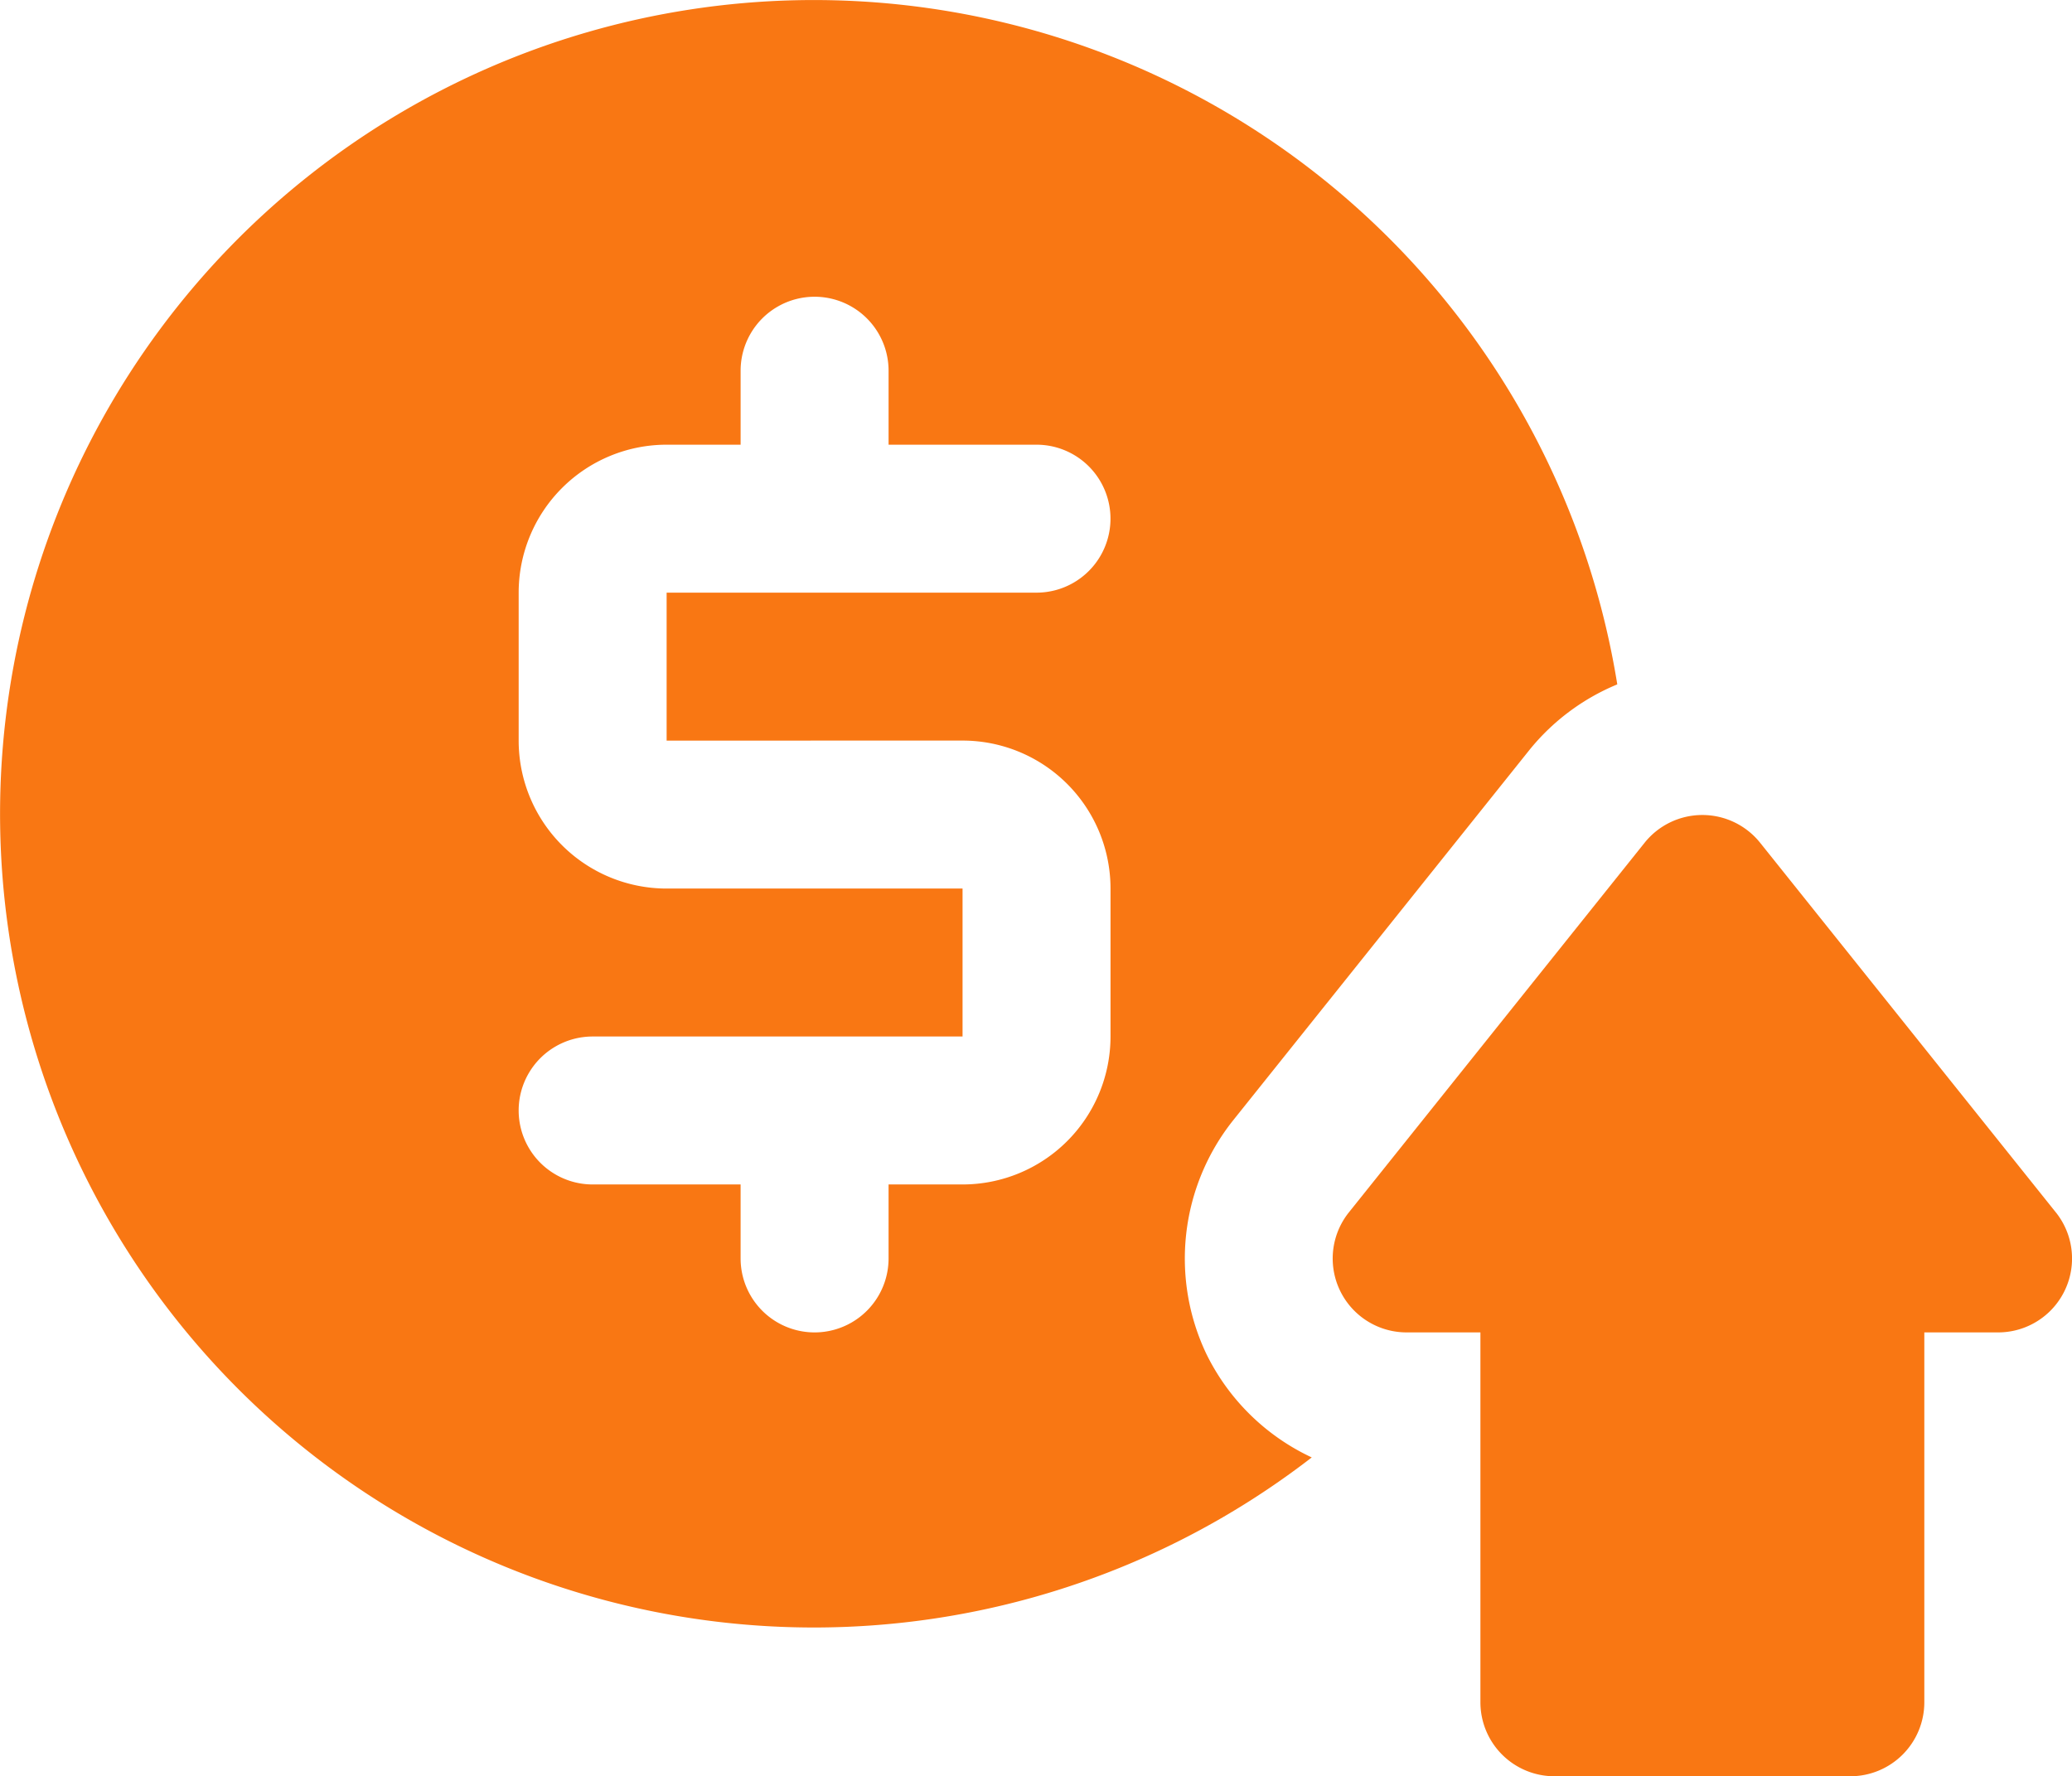 <?xml version="1.0" encoding="utf-8"?>
<svg xmlns="http://www.w3.org/2000/svg" width="324.265" height="278" viewBox="0 0 324.265 278">
  <g id="Layer_2" data-name="Layer 2" transform="translate(-1.989 -3.988)">
    <path id="Path_13564" data-name="Path 13564" d="M133.194,77.228,86.883,19.338a11.578,11.578,0,0,0-18.061,0L22.51,77.228a11.564,11.564,0,0,0,9.031,18.756H43.119v57.889A11.578,11.578,0,0,0,54.7,165.451h46.311a11.578,11.578,0,0,0,11.578-11.578V95.984h11.578a11.564,11.564,0,0,0,9.031-18.756Z" transform="translate(190.553 116.537)" fill="#f97713"/>
    <path id="Path_13565" data-name="Path 13565" d="M190.834,215.995a34.734,34.734,0,0,1,4.168-36.7L241.313,121.4a34.733,34.733,0,0,1,13.778-10.3,127.356,127.356,0,1,0-47.816,120.988,34.734,34.734,0,0,1-16.44-16.093Zm-38.207-96.1a23.156,23.156,0,0,1,23.156,23.156V166.21a23.156,23.156,0,0,1-23.156,23.156H141.049v11.578a11.578,11.578,0,0,1-23.156,0V189.366H94.738a11.578,11.578,0,1,1,0-23.156h57.889V143.054H106.315A23.156,23.156,0,0,1,83.16,119.9V96.743a23.156,23.156,0,0,1,23.156-23.156h11.578V62.009a11.578,11.578,0,1,1,23.156,0V73.587H164.2a11.578,11.578,0,1,1,0,23.156H106.315V119.9Z" transform="translate(0 0)" fill="#f97713"/>
  </g>
</svg>
